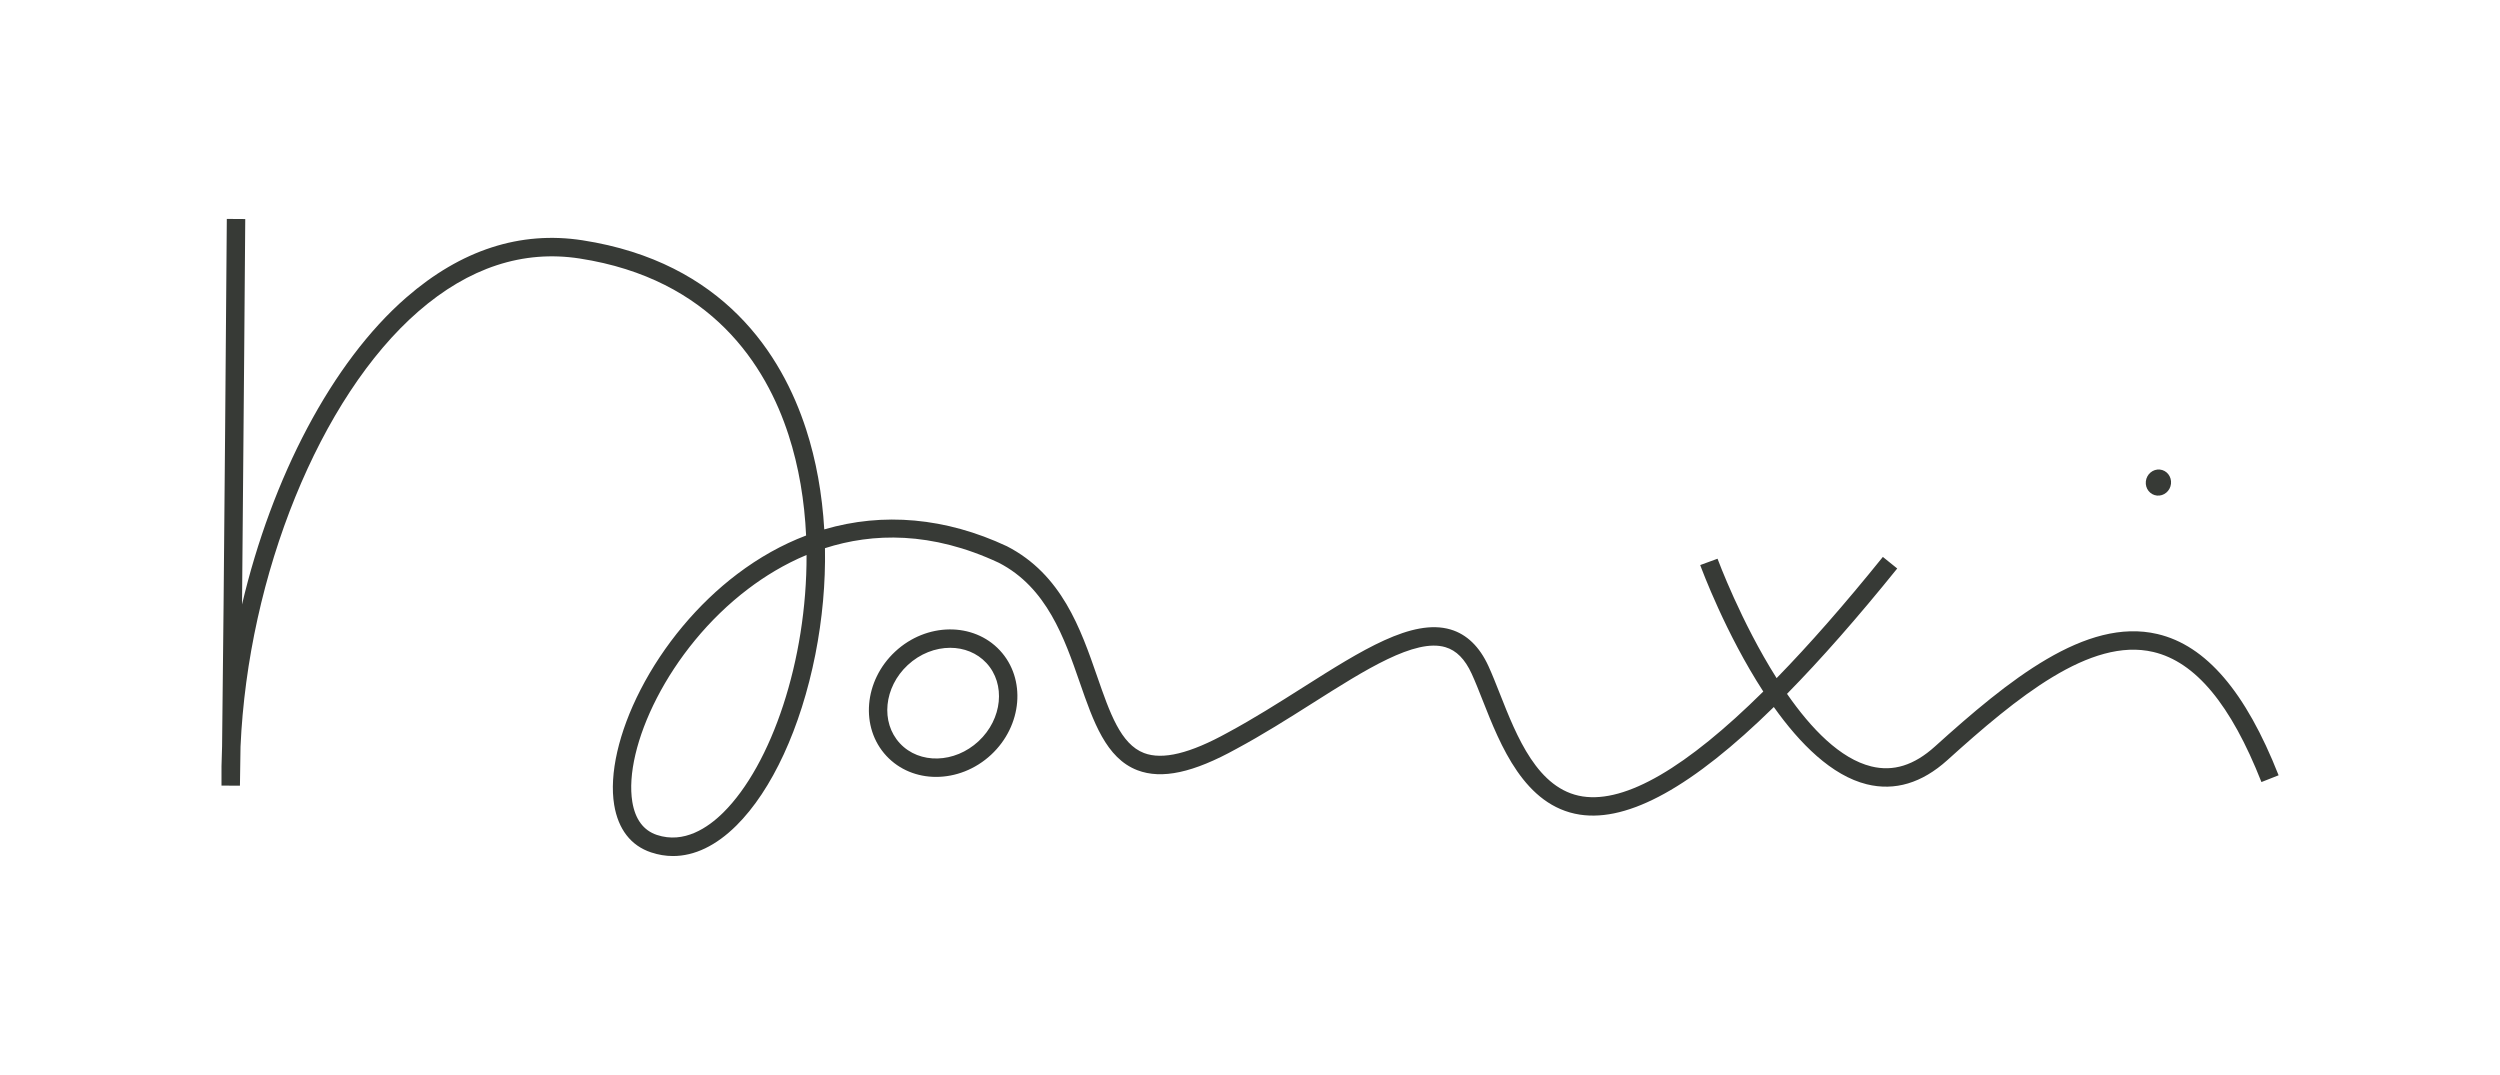 <?xml version="1.0" encoding="utf-8"?>
<!-- Generator: Adobe Illustrator 27.8.1, SVG Export Plug-In . SVG Version: 6.00 Build 0)  -->
<svg version="1.1" id="Ebene_1" xmlns="http://www.w3.org/2000/svg" xmlns:xlink="http://www.w3.org/1999/xlink" x="0px" y="0px"
	 viewBox="0 0 3303.58 1420.51" style="enable-background:new 0 0 3303.58 1420.51;" xml:space="preserve">
<style type="text/css">
	.st0{fill:#373A36;}
</style>
<g>
	<path class="st0" d="M955.82,1073.68c-20.28,20.12-51.99,41.59-87.81,29.62c-17.72-5.93-28.63-20.62-32.44-43.66
		c-11.68-71.12,47.12-201.27,153.26-281.6c21.61-16.36,47.39-32.36,76.98-44.68C1066.33,872.5,1019.6,1010.43,955.82,1073.68
		 M2850.93,837.82c-94.78-22.24-197.22,61.23-294.05,148.63c-27.54,24.88-55.03,33.5-84.16,26.29
		c-41.03-10.14-79.32-49.76-111.3-95.87c44.7-45.45,93.18-100.61,145.63-165.64l-18.97-15.3
		c-50.48,62.61-97.31,116.01-140.41,160.18c-47.07-74.4-77.56-156.4-78.07-157.81l-22.88,8.38c2.21,6.07,33.61,90.5,83.36,167.13
		c-101.88,100.79-181.82,147.33-238.65,138.63c-59.52-9.1-87.2-79.29-109.44-135.68c-5.22-13.17-10.11-25.62-15.11-36.56
		c-11.81-25.76-28.63-42.01-49.97-48.35c-50.66-15.01-117.72,27.46-195.36,76.66c-32.04,20.3-65.19,41.3-99.36,59.68
		c-49.73,27.51-85.89,36.29-110.5,26.87c-30.84-11.81-45.15-53.11-61.76-100.93c-21.95-63.27-46.83-135.01-119.37-172.32
		c-80.97-37.92-163.67-45.1-241.36-22.24c-2.71-46.7-10.75-91.48-24.03-132.38c-31.8-97.95-108.86-220.77-295.43-249.67
		c-82.22-12.72-160.58,12.72-232.88,75.62c-98.64,85.79-177.69,238.68-217.04,405.57c2.08-221.67,4.23-505.03,4.26-509.26
		l-24.37-0.16c-0.03,5.59-3.81,506.73-6.25,697.11c-0.75,17.32-1.01,34.59-0.77,51.73l24.37,0.05c0.24-12.45,0.48-29.99,0.77-51.49
		c9.9-226.25,104.76-461.9,235.01-575.17c66.68-57.98,138.36-81.5,213.19-69.93c174.34,26.98,246.31,141.66,275.98,233.12
		c13.7,42.23,21.1,87.38,23.2,132.91c-31.48,11.95-61.97,28.95-91.05,50.96c-51.99,39.35-97.39,93.71-127.85,153.05
		c-28.74,55.98-41.4,111.36-34.72,151.91c5.29,32.22,22.14,53.96,48.75,62.82c9.61,3.22,19.29,4.82,29,4.82
		c28.34,0,56.84-13.6,83.68-40.23c47.15-46.75,85.2-129.16,104.41-226.07c9.31-47.12,13.54-94.54,12.72-140.52
		c62.93-20.22,140.49-22.46,229.71,19.29c63.43,32.65,86.61,99.49,107.07,158.45c17.83,51.35,34.64,99.83,76.07,115.69
		c32.2,12.32,73.81,3.33,130.86-28.26c34.83-18.71,68.33-39.94,100.74-60.45c69.61-44.12,135.38-85.81,175.38-73.89
		c14.53,4.28,25.89,15.78,34.75,35.12c4.74,10.35,9.55,22.48,14.61,35.36c23.23,58.91,55.05,139.59,128.44,150.82
		c64.37,9.77,148.93-36.93,256.21-142.22c34.56,48.64,76.53,90.63,122.9,102.1c36.99,9.13,72.77-1.57,106.35-31.85
		c92.01-83.1,188.84-162.58,272.15-143.02c55.77,13.09,102.55,69.34,142.97,171.92l22.67-8.94
		C2967.45,913.95,2915.08,852.88,2850.93,837.82"/>
	<path class="st0" d="M1293.08,979.49c-31.5,29.3-78.12,30.55-103.91,2.79c-25.81-27.75-21.18-74.13,10.32-103.43
		c16.31-15.17,36.69-22.83,56.12-22.83c18.09,0,35.36,6.65,47.82,20.04C1329.22,903.79,1324.59,950.2,1293.08,979.49
		 M1182.93,861.01c-41.35,38.45-46.54,100.29-11.6,137.88c17.22,18.49,41,27.73,65.67,27.73c25.41,0,51.7-9.77,72.69-29.27
		c41.32-38.45,46.54-100.29,11.6-137.88C1286.33,821.89,1224.25,822.58,1182.93,861.01"/>
	<path class="st0" d="M2850.29,654.87c9.18,0.9,17.48-6.04,18.52-15.54c1.06-9.5-5.51-17.91-14.69-18.84
		c-9.18-0.9-17.48,6.07-18.52,15.54C2834.53,645.53,2841.11,653.96,2850.29,654.87"/>
</g>
</svg>
